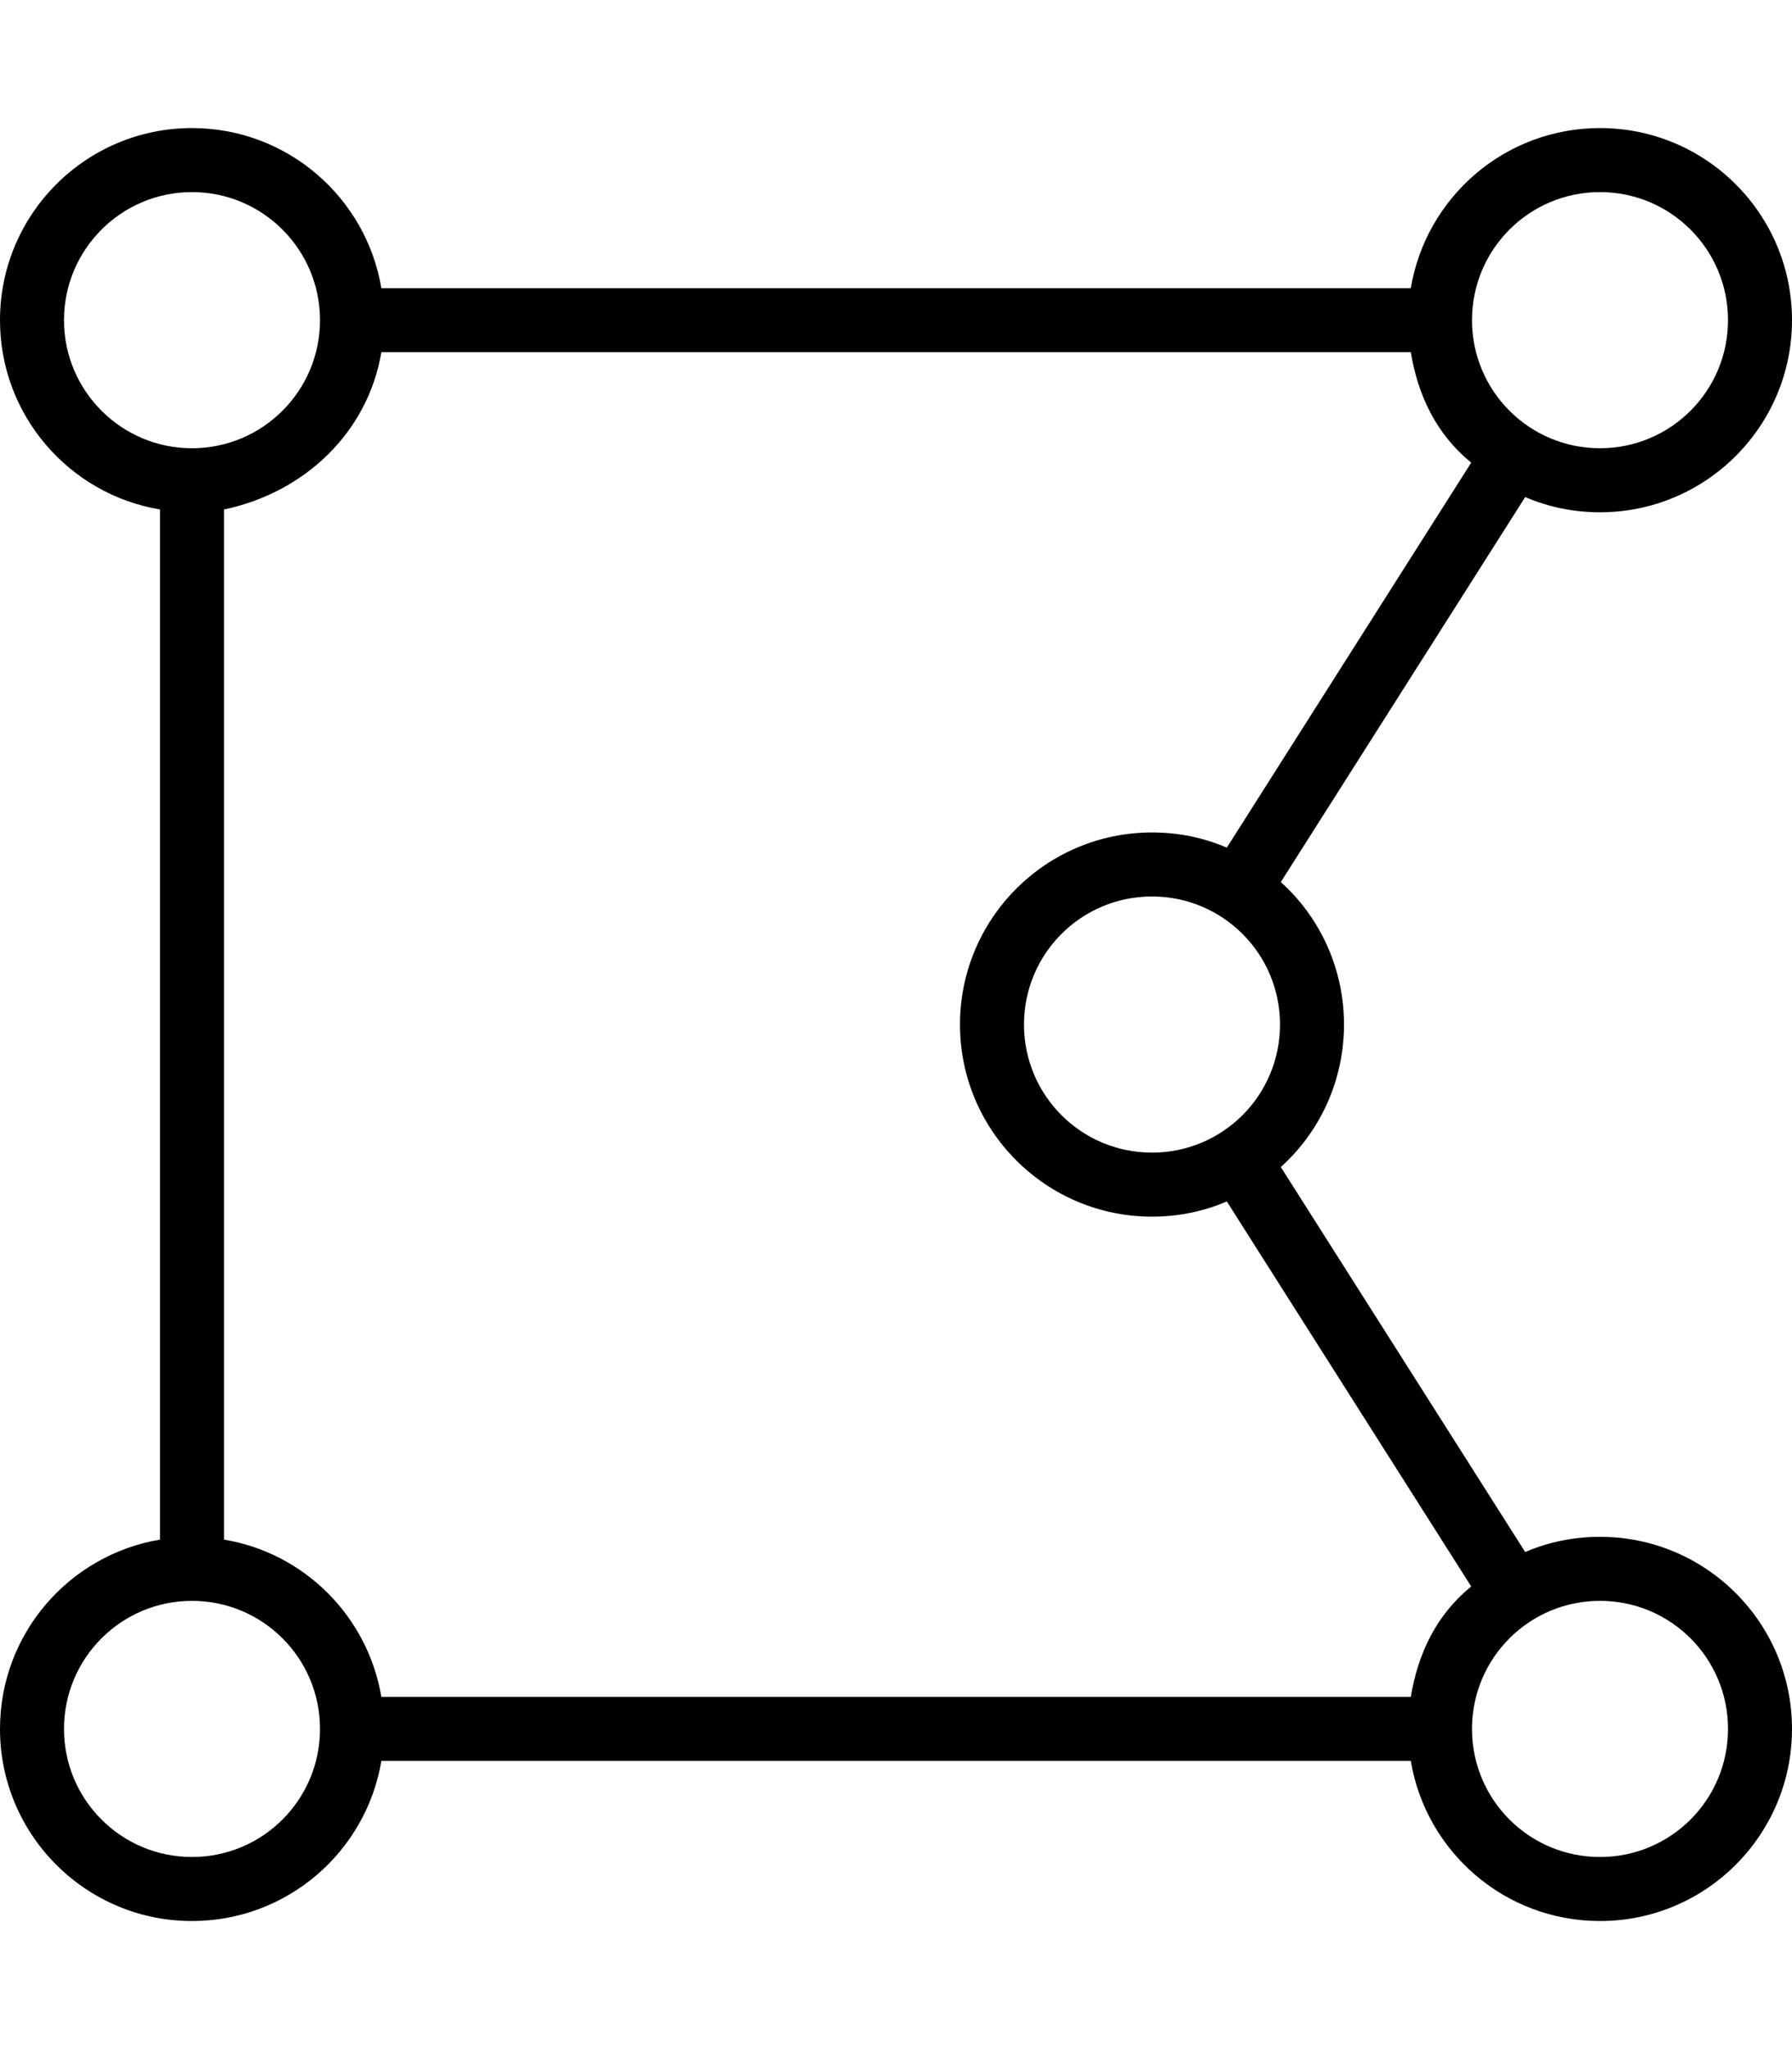 <svg xmlns="http://www.w3.org/2000/svg" viewBox="0 0 448 512"><!--! Font Awesome Pro 6.1.1 by @fontawesome - https://fontawesome.com License - https://fontawesome.com/license (Commercial License) Copyright 2022 Fonticons, Inc. --><path d="M381.3 387.8C387.1 385.3 393.4 384 400 384C426.5 384 448 405.5 448 432C448 458.5 426.5 480 400 480C376.2 480 356.5 462.7 352.7 440H95.34C91.53 462.7 71.78 480 48 480C21.49 480 0 458.5 0 432C0 408.2 17.3 388.5 40 384.7V127.3C17.3 123.5 0 103.8 0 80C0 53.49 21.49 32 48 32C71.78 32 91.53 49.3 95.34 72H352.7C356.5 49.3 376.2 32 400 32C426.5 32 448 53.49 448 80C448 106.5 426.5 128 400 128C393.4 128 387.1 126.7 381.3 124.2L320.2 220.4C329.9 229.1 336 241.9 336 256C336 270.1 329.9 282.9 320.2 291.6L381.3 387.8zM48 48C30.33 48 16 62.33 16 80C16 97.67 30.33 112 48 112C65.67 112 80 97.67 80 80C80 62.33 65.67 48 48 48zM56 384.7C76.1 388 91.96 403.9 95.34 424H352.7C354.5 413.1 359.1 403.5 367.8 396.4L306.7 300.2C300.9 302.7 294.6 304 288 304C261.5 304 240 282.5 240 256C240 229.5 261.5 208 288 208C294.6 208 300.9 209.3 306.7 211.8L367.8 115.6C359.1 108.5 354.5 98.89 352.7 88H95.34C91.96 108.1 76.1 123.1 56 127.3V384.7zM400 48C382.3 48 368 62.33 368 80C368 97.67 382.3 112 400 112C417.7 112 432 97.67 432 80C432 62.33 417.7 48 400 48zM48 464C65.67 464 80 449.7 80 432C80 414.3 65.67 400 48 400C30.33 400 16 414.3 16 432C16 449.7 30.33 464 48 464zM400 400C382.3 400 368 414.3 368 432C368 449.7 382.3 464 400 464C417.7 464 432 449.7 432 432C432 414.3 417.7 400 400 400zM288 288C305.7 288 320 273.7 320 256C320 238.3 305.7 224 288 224C270.3 224 256 238.3 256 256C256 273.7 270.3 288 288 288z"/></svg>
